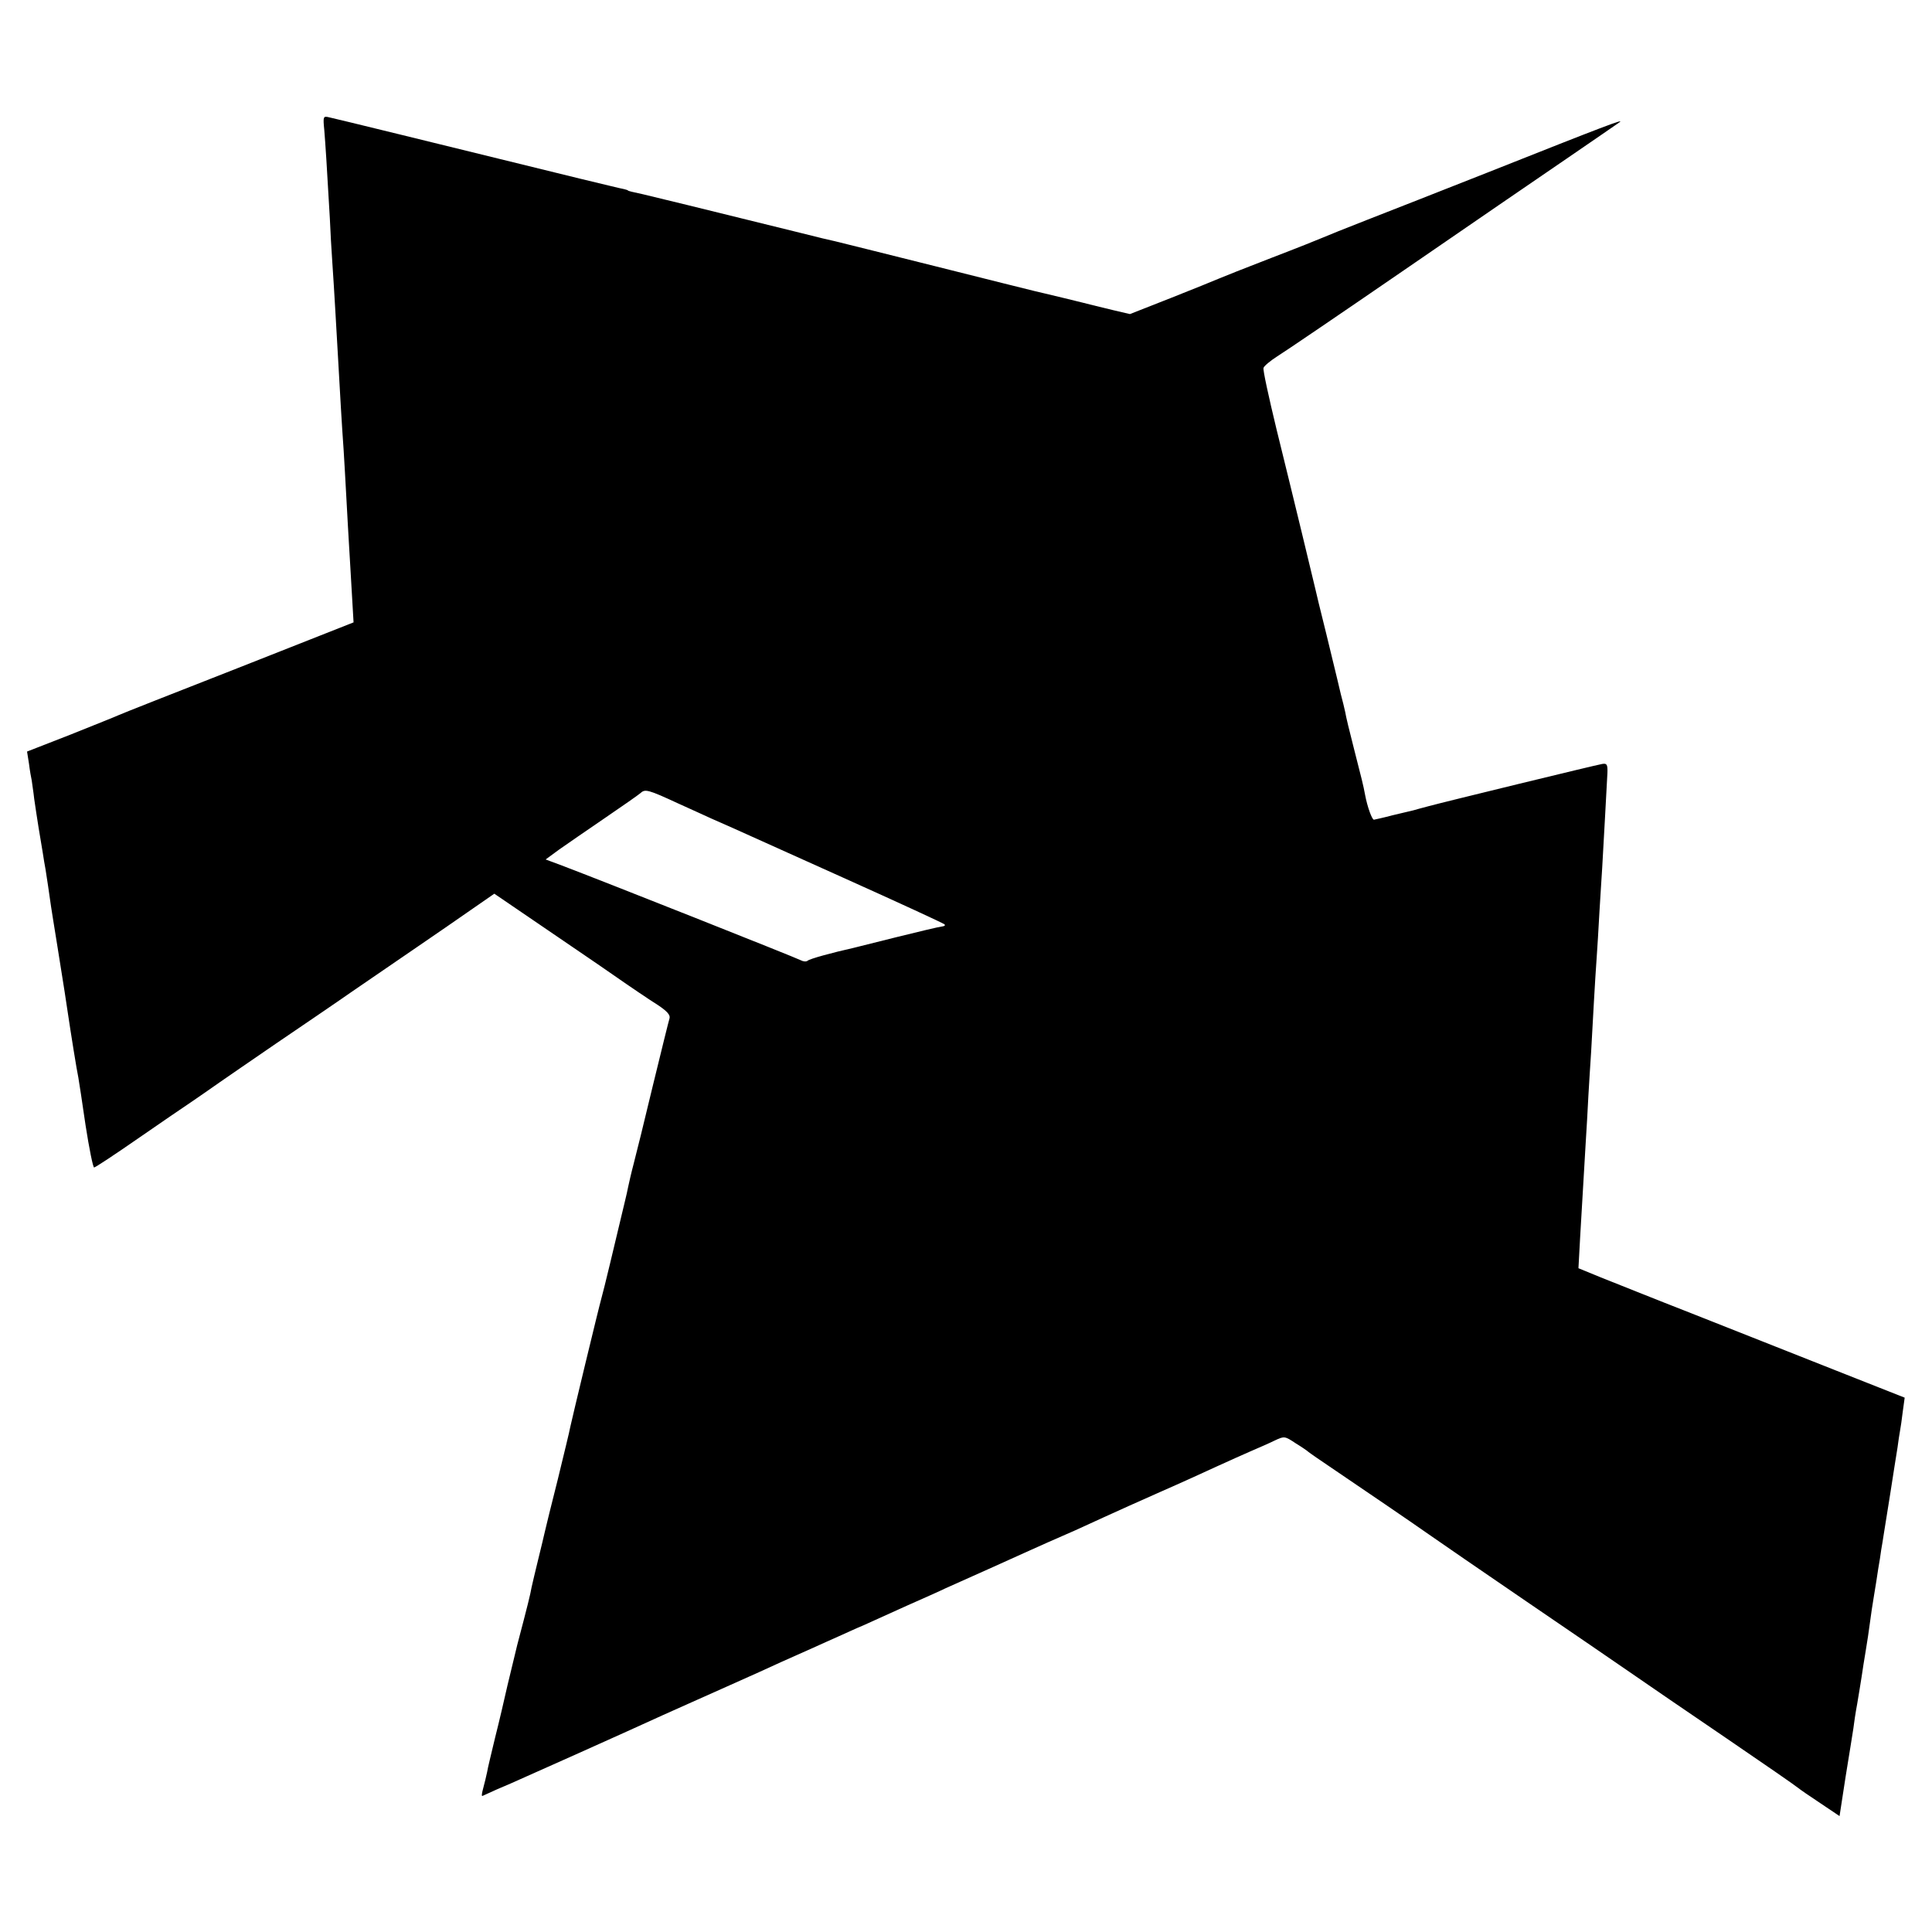 <?xml version="1.0" standalone="no"?>
<!DOCTYPE svg PUBLIC "-//W3C//DTD SVG 20010904//EN"
 "http://www.w3.org/TR/2001/REC-SVG-20010904/DTD/svg10.dtd">
<svg version="1.0" xmlns="http://www.w3.org/2000/svg"
 width="700pt" height="700pt" viewBox="0 0 700 700"
 preserveAspectRatio="xMidYMid meet">
<g transform="translate(0,700) scale(0.1,-0.1)"
fill="#000000" stroke="none">
<path d="M1175 6528 c4 -50 9 -123 20 -318 2 -47 6 -119 9 -160 7 -101 15
-247 21 -350 6 -110 14 -248 20 -330 2 -36 7 -114 10 -175 3 -60 8 -140 10
-177 2 -37 7 -114 10 -170 l6 -103 -418 -165 c-230 -90 -425 -167 -433 -171
-8 -4 -86 -35 -173 -70 l-159 -62 7 -44 c3 -25 8 -52 10 -61 1 -10 6 -39 9
-67 4 -27 11 -75 16 -105 5 -30 12 -71 15 -90 3 -19 7 -46 10 -60 4 -24 14
-92 20 -135 2 -11 12 -78 24 -150 25 -155 30 -190 36 -230 12 -81 33 -212 39
-240 2 -11 14 -89 26 -172 13 -84 27 -153 31 -153 4 0 74 46 156 103 81 56
173 119 203 139 30 21 73 50 95 66 22 15 114 79 205 141 91 62 215 146 275
188 61 42 166 114 235 161 69 47 160 110 203 140 l78 54 157 -107 c86 -59 209
-142 272 -186 63 -44 137 -94 163 -110 33 -22 46 -36 43 -48 -3 -9 -30 -119
-61 -246 -30 -126 -62 -255 -70 -285 -8 -30 -16 -66 -19 -80 -3 -14 -7 -34
-10 -45 -43 -181 -78 -327 -86 -355 -12 -43 -107 -438 -114 -471 -2 -13 -23
-98 -45 -189 -23 -91 -44 -176 -47 -190 -3 -14 -14 -59 -24 -100 -10 -41 -21
-87 -24 -101 -4 -24 -14 -65 -52 -209 -7 -30 -23 -95 -35 -145 -11 -49 -31
-135 -45 -190 -13 -55 -27 -111 -29 -125 -3 -14 -9 -40 -14 -58 -5 -18 -7 -31
-3 -29 41 19 64 29 102 45 57 25 426 190 550 247 52 23 158 71 235 105 77 34
165 74 195 88 30 13 80 36 110 49 30 14 74 33 98 44 23 10 63 29 90 40 26 12
97 44 157 71 61 27 124 55 140 63 130 58 239 107 285 128 51 23 111 50 185 82
17 8 64 29 105 48 41 19 133 60 205 92 71 31 163 73 204 92 41 19 98 44 125
56 28 12 67 29 85 38 34 16 36 16 75 -10 23 -14 43 -28 46 -31 3 -3 48 -34
100 -69 106 -72 255 -173 345 -236 33 -23 188 -130 345 -237 157 -107 328
-224 380 -260 52 -36 208 -143 345 -236 138 -94 255 -175 260 -180 6 -5 42
-30 80 -55 l70 -47 22 143 c13 78 25 156 28 174 2 18 8 58 14 90 5 32 13 76
16 98 3 22 10 65 15 95 5 30 12 75 15 100 3 25 10 70 15 100 5 30 12 73 15 95
4 22 9 54 11 70 3 17 7 41 9 55 2 14 13 81 24 150 11 69 22 143 26 165 3 23 7
50 9 60 2 11 7 43 10 70 l7 51 -248 98 c-136 54 -367 145 -513 203 -146 57
-300 119 -343 136 l-78 32 6 110 c7 119 12 201 20 340 3 50 8 128 10 175 3 47
7 119 10 160 2 41 7 122 10 180 3 58 8 130 10 160 2 30 7 105 10 165 4 61 8
133 10 160 4 70 17 303 19 345 1 30 -2 35 -19 32 -24 -4 -574 -138 -629 -153
-22 -6 -46 -12 -55 -15 -9 -2 -43 -10 -76 -18 -33 -9 -63 -15 -67 -16 -7 0
-24 47 -32 90 -7 38 -12 56 -41 170 -15 58 -29 116 -31 130 -3 14 -10 43 -16
65 -5 22 -11 47 -13 55 -2 8 -20 83 -40 165 -21 83 -38 155 -39 160 -3 14 -80
333 -141 580 -28 116 -50 216 -47 222 2 7 25 26 50 42 26 16 232 156 459 312
227 156 492 338 589 404 97 66 183 126 192 132 19 14 -50 -12 -478 -182 -162
-64 -358 -141 -435 -171 -77 -30 -149 -59 -160 -64 -11 -5 -96 -39 -190 -75
-93 -36 -179 -70 -190 -75 -11 -5 -88 -36 -171 -69 l-150 -59 -60 14 c-32 8
-66 16 -74 18 -8 2 -55 14 -105 26 -49 12 -97 23 -105 25 -8 2 -170 42 -360
90 -190 48 -354 88 -365 91 -11 2 -65 15 -120 29 -364 90 -553 136 -575 141
-37 8 -55 12 -55 14 0 1 -7 3 -15 5 -8 1 -80 19 -160 38 -517 127 -888 218
-908 222 -21 5 -22 3 -17 -47z m1282 -2439 c47 -21 101 -46 121 -55 20 -9 55
-24 77 -34 22 -10 202 -91 400 -180 198 -89 363 -165 367 -169 4 -4 0 -7 -10
-8 -9 -1 -82 -18 -162 -38 -80 -20 -152 -38 -160 -40 -72 -16 -157 -39 -164
-46 -5 -4 -16 -3 -25 2 -14 8 -717 287 -865 343 l-59 22 49 36 c27 19 101 70
164 113 63 43 122 84 130 91 17 16 27 14 137 -37z"/>
</g>
</svg>
